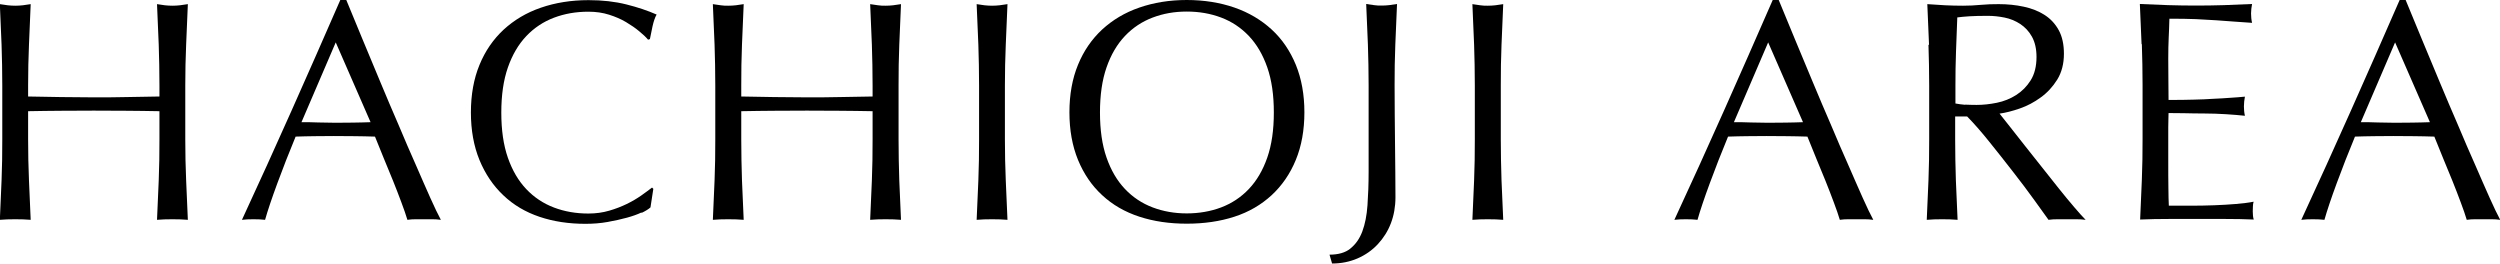 <?xml version="1.0" encoding="UTF-8"?><svg id="_レイヤー_2" xmlns="http://www.w3.org/2000/svg" viewBox="0 0 175.14 18.46"><defs><style>.cls-1{fill:#000;stroke-width:0px;}</style></defs><g id="_固定上部"><path class="cls-1" d="M11.12,3.14c-.04-.93-.08-1.88-.12-2.85.19.03.37.05.55.08.18.02.35.03.53.03s.35-.01.53-.03c.18-.02.36-.05.55-.08-.04.97-.08,1.92-.12,2.85-.04.93-.06,1.88-.06,2.85v3.78c0,.97.02,1.92.06,2.86.04.94.08,1.86.12,2.77-.34-.03-.7-.04-1.08-.04s-.74.01-1.08.04c.04-.91.08-1.83.12-2.77.04-.94.05-1.89.05-2.86v-1.98c-.79-.01-1.56-.03-2.3-.03-.74,0-1.51-.01-2.3-.01s-1.56,0-2.3.01c-.74,0-1.51.02-2.3.03v1.98c0,.97.02,1.92.06,2.86.04.94.08,1.86.12,2.77-.34-.03-.7-.04-1.08-.04s-.74.01-1.08.04c.04-.91.08-1.83.12-2.77.04-.94.05-1.89.05-2.86v-3.78c0-.97-.02-1.92-.05-2.85-.04-.93-.08-1.88-.12-2.85.19.03.37.05.55.08.18.02.35.03.53.03s.35-.01.53-.03c.18-.02.36-.05.55-.08-.04.97-.08,1.92-.12,2.85-.04.93-.06,1.88-.06,2.85v.77c.79.01,1.56.03,2.3.04.74.01,1.51.02,2.3.02s1.56,0,2.3-.02c.74-.01,1.51-.03,2.3-.04v-.77c0-.97-.02-1.92-.05-2.85Z"/><path class="cls-1" d="M30.87,15.4c-.21-.03-.4-.04-.58-.04h-1.17c-.18,0-.38.01-.58.04-.1-.34-.24-.74-.42-1.22-.18-.48-.37-.98-.58-1.5-.21-.52-.43-1.05-.65-1.58-.22-.54-.43-1.05-.62-1.53-.47-.01-.95-.03-1.43-.03-.48,0-.97-.01-1.45-.01-.46,0-.9,0-1.34.01-.44,0-.89.02-1.34.03-.47,1.14-.9,2.23-1.28,3.27-.38,1.03-.67,1.89-.86,2.56-.25-.03-.52-.04-.81-.04s-.57.01-.81.04c1.19-2.57,2.35-5.12,3.48-7.66,1.13-2.54,2.27-5.12,3.41-7.74h.42c.35.85.73,1.77,1.14,2.76.41.99.83,1.99,1.25,3,.42,1.01.85,2.02,1.28,3.01.42,1,.82,1.93,1.2,2.78.37.86.71,1.62,1.01,2.3.3.67.55,1.19.74,1.54ZM21.12,8.56c.38,0,.78,0,1.19.02.41.01.81.02,1.19.02.41,0,.82,0,1.23-.01.41,0,.82-.02,1.23-.03l-2.44-5.59-2.4,5.59Z"/><path class="cls-1" d="M44.95,14.88c-.29.14-.63.26-1.03.37-.4.11-.85.21-1.35.3s-1.02.13-1.56.13c-1.16,0-2.23-.16-3.21-.49-.98-.33-1.83-.83-2.54-1.51-.71-.67-1.27-1.5-1.67-2.47-.4-.98-.6-2.09-.6-3.33s.2-2.36.6-3.33c.4-.98.97-1.8,1.69-2.47.73-.67,1.59-1.19,2.61-1.54,1.01-.35,2.13-.53,3.34-.53.97,0,1.85.1,2.65.3.8.2,1.51.44,2.12.71-.12.21-.21.48-.29.84-.07.35-.13.65-.18.88l-.13.04c-.15-.18-.35-.37-.62-.59-.26-.22-.57-.43-.92-.64-.35-.21-.75-.38-1.19-.52-.44-.14-.92-.21-1.45-.21-.87,0-1.67.14-2.41.42-.74.28-1.39.71-1.94,1.29-.55.58-.98,1.31-1.29,2.2-.31.89-.46,1.94-.46,3.16s.15,2.27.46,3.16c.31.89.74,1.62,1.29,2.2.55.58,1.2,1.01,1.94,1.29.74.28,1.54.42,2.41.42.53,0,1.02-.07,1.46-.2.45-.13.86-.29,1.23-.47.37-.18.71-.38,1.01-.59.3-.21.55-.4.76-.56l.09.09-.2,1.3c-.13.12-.34.25-.63.39Z"/><path class="cls-1" d="M61.08,3.14c-.04-.93-.08-1.88-.12-2.85.19.03.37.05.55.08s.35.03.53.03.35-.01.53-.03c.18-.02.36-.05.55-.08-.04.97-.08,1.92-.12,2.85-.04.93-.05,1.88-.05,2.85v3.78c0,.97.02,1.92.05,2.86.04.94.08,1.86.12,2.77-.34-.03-.7-.04-1.08-.04s-.74.01-1.08.04c.04-.91.08-1.83.12-2.77.04-.94.05-1.89.05-2.86v-1.98c-.79-.01-1.56-.03-2.3-.03-.74,0-1.51-.01-2.3-.01s-1.56,0-2.3.01c-.74,0-1.51.02-2.3.03v1.98c0,.97.02,1.92.05,2.86.04.94.08,1.86.12,2.77-.34-.03-.7-.04-1.08-.04s-.74.01-1.08.04c.04-.91.08-1.83.12-2.77.04-.94.05-1.89.05-2.86v-3.78c0-.97-.02-1.92-.05-2.85-.04-.93-.08-1.88-.12-2.85.19.03.37.05.55.08s.35.03.53.03.35-.01.53-.03c.18-.02.36-.05.55-.08-.04.97-.08,1.92-.12,2.85-.04.93-.05,1.88-.05,2.85v.77c.79.01,1.56.03,2.3.04.74.01,1.51.02,2.3.02s1.56,0,2.3-.02c.74-.01,1.51-.03,2.3-.04v-.77c0-.97-.02-1.92-.05-2.85Z"/><path class="cls-1" d="M68.54,3.14c-.04-.93-.08-1.88-.12-2.85.19.03.37.05.55.08.18.02.35.03.53.03s.35-.01.53-.03c.18-.02.36-.05.55-.08-.04.97-.08,1.92-.12,2.85-.04.93-.06,1.88-.06,2.85v3.78c0,.97.02,1.92.06,2.86.04.94.08,1.86.12,2.77-.34-.03-.7-.04-1.08-.04s-.74.01-1.08.04c.04-.91.08-1.83.12-2.77.04-.94.05-1.89.05-2.86v-3.78c0-.97-.02-1.92-.05-2.85Z"/><path class="cls-1" d="M75.52,4.54c.4-.98.97-1.8,1.69-2.47.73-.67,1.59-1.19,2.61-1.54,1.01-.35,2.12-.53,3.32-.53s2.33.18,3.34.53c1.01.35,1.88.87,2.61,1.54.73.67,1.29,1.5,1.69,2.47.4.98.6,2.09.6,3.33s-.2,2.36-.6,3.33c-.4.98-.97,1.8-1.69,2.47-.73.67-1.59,1.18-2.61,1.51-1.01.33-2.13.49-3.34.49s-2.31-.16-3.32-.49c-1.01-.33-1.88-.83-2.61-1.51-.73-.67-1.29-1.5-1.69-2.47-.4-.98-.6-2.09-.6-3.33s.2-2.36.6-3.33ZM88.78,4.72c-.31-.89-.74-1.62-1.29-2.2-.55-.58-1.2-1.01-1.94-1.29-.74-.28-1.54-.42-2.41-.42s-1.65.14-2.39.42c-.74.28-1.39.71-1.94,1.29-.55.58-.98,1.31-1.29,2.2-.31.89-.46,1.94-.46,3.16s.15,2.27.46,3.16c.31.89.74,1.62,1.29,2.2.55.58,1.2,1.01,1.94,1.29.74.28,1.54.42,2.39.42s1.67-.14,2.41-.42c.74-.28,1.39-.71,1.94-1.29.55-.58.98-1.31,1.29-2.2.31-.89.46-1.94.46-3.16s-.15-2.27-.46-3.16Z"/><path class="cls-1" d="M94.6,17.41c.37-.29.65-.69.84-1.2.19-.51.31-1.12.36-1.83.05-.7.08-1.49.08-2.35v-6.05c0-.97-.02-1.92-.05-2.85-.04-.93-.08-1.88-.12-2.85.19.03.37.05.55.08s.35.03.53.03.35-.01.53-.03c.18-.02.36-.05.55-.08-.04.97-.08,1.92-.12,2.85-.04.93-.05,1.88-.05,2.85,0,.66,0,1.34.01,2.05,0,.7.01,1.4.02,2.08,0,.68.01,1.34.02,1.97,0,.63.01,1.21.01,1.74,0,.66-.11,1.27-.32,1.82-.21.55-.52,1.04-.91,1.46-.4.43-.87.76-1.42,1-.55.24-1.15.36-1.79.36l-.18-.62c.62,0,1.11-.14,1.47-.43Z"/><path class="cls-1" d="M103.27,3.14c-.04-.93-.08-1.88-.12-2.85.19.03.37.05.55.08s.35.03.53.03.35-.01.53-.03c.18-.02.36-.05.55-.08-.04.97-.08,1.92-.12,2.85-.04.93-.05,1.88-.05,2.85v3.78c0,.97.02,1.92.05,2.86.04.94.08,1.86.12,2.77-.34-.03-.7-.04-1.08-.04s-.74.01-1.08.04c.04-.91.08-1.83.12-2.77.04-.94.05-1.89.05-2.86v-3.78c0-.97-.02-1.92-.05-2.85Z"/><path class="cls-1" d="M131.22,15.4c-.21-.03-.4-.04-.58-.04h-1.17c-.18,0-.38.01-.58.04-.1-.34-.24-.74-.42-1.22-.18-.48-.37-.98-.58-1.5-.21-.52-.43-1.05-.65-1.58-.22-.54-.43-1.05-.62-1.53-.47-.01-.95-.03-1.43-.03-.48,0-.97-.01-1.45-.01-.46,0-.9,0-1.34.01-.44,0-.89.02-1.34.03-.47,1.14-.9,2.23-1.28,3.27-.38,1.03-.67,1.89-.86,2.56-.25-.03-.52-.04-.81-.04s-.57.01-.81.04c1.19-2.57,2.35-5.12,3.48-7.66,1.13-2.54,2.27-5.12,3.41-7.74h.42c.35.85.73,1.77,1.14,2.76.41.99.83,1.99,1.25,3,.42,1.01.85,2.02,1.28,3.01.42,1,.82,1.93,1.2,2.78.37.86.71,1.62,1.01,2.3.3.67.55,1.19.74,1.54ZM121.47,8.56c.38,0,.78,0,1.19.02.41.01.81.02,1.19.02.41,0,.82,0,1.23-.01.41,0,.82-.02,1.23-.03l-2.44-5.59-2.4,5.59Z"/><path class="cls-1" d="M135.14,3.14c-.04-.93-.08-1.88-.12-2.85.43.03.84.05,1.25.08.41.02.83.03,1.25.03s.84-.02,1.25-.06c.41-.04.83-.05,1.25-.05.62,0,1.2.06,1.76.18.56.12,1.04.31,1.46.58.42.27.75.63.99,1.07.24.44.36.99.36,1.65,0,.7-.16,1.31-.47,1.81-.32.51-.7.92-1.16,1.25-.45.33-.94.59-1.46.77-.52.18-.99.3-1.42.36.18.22.42.53.73.92.31.4.65.83,1.03,1.31.38.48.78.98,1.19,1.5.41.52.81,1.02,1.19,1.5.38.48.74.91,1.08,1.31.34.4.61.7.81.9-.22-.03-.44-.04-.66-.04h-1.3c-.22,0-.43.01-.64.04-.22-.31-.55-.77-1-1.39-.45-.62-.94-1.28-1.49-1.98-.54-.7-1.1-1.4-1.66-2.1-.56-.7-1.08-1.29-1.55-1.77h-.84v1.61c0,.97.02,1.92.05,2.86.04.94.08,1.86.12,2.77-.34-.03-.7-.04-1.08-.04s-.74.01-1.08.04c.04-.91.08-1.83.12-2.77.04-.94.05-1.89.05-2.86v-3.78c0-.97-.02-1.92-.05-2.85ZM137.67,7.33c.24.01.51.02.8.02.46,0,.93-.05,1.42-.15.49-.1.94-.28,1.35-.54.41-.26.75-.6,1.02-1.03.27-.43.41-.98.41-1.64,0-.57-.11-1.04-.32-1.42s-.49-.67-.82-.89c-.34-.22-.7-.37-1.1-.45-.4-.08-.78-.12-1.17-.12-.51,0-.94.01-1.28.03-.34.02-.62.05-.86.08-.03.81-.06,1.61-.09,2.4s-.04,1.58-.04,2.38v1.25c.21.04.43.07.67.09Z"/><path class="cls-1" d="M150.03,3.1c-.04-.94-.08-1.88-.12-2.82.66.03,1.32.05,1.97.08.65.02,1.31.03,1.97.03s1.31-.01,1.96-.03c.65-.02,1.3-.05,1.96-.08-.04.22-.07.44-.07.66s.02.44.07.66c-.47-.03-.9-.06-1.29-.09-.39-.03-.8-.06-1.23-.09-.43-.03-.91-.05-1.42-.08-.51-.02-1.13-.03-1.85-.03-.01.47-.03.92-.05,1.34-.02.43-.03.91-.03,1.45,0,.57,0,1.13.01,1.67,0,.54.01.95.01,1.23.65,0,1.22,0,1.74-.02.51-.01.98-.03,1.41-.06.43-.02.82-.04,1.18-.07.36-.02.7-.05,1.02-.08-.04.22-.07.45-.07.68,0,.22.02.44.07.66-.38-.04-.83-.08-1.33-.11-.51-.03-1.01-.05-1.52-.05-.51,0-.98-.01-1.43-.02-.45,0-.8-.01-1.07-.01,0,.13,0,.27-.01.43,0,.15-.01.35-.01.58v2.18c0,.84,0,1.53.01,2.07,0,.54.02.95.03,1.23h1.54c.56,0,1.1-.01,1.64-.03.54-.02,1.04-.05,1.52-.09.48-.04.89-.09,1.24-.16-.03.1-.05.22-.05.34,0,.12-.01.24-.01.34,0,.23.02.43.07.57-.66-.03-1.32-.04-1.97-.04h-3.99c-.66,0-1.33.01-2,.04.04-.94.08-1.87.12-2.8.04-.93.05-1.88.05-2.85v-3.78c0-.97-.02-1.92-.05-2.86Z"/><path class="cls-1" d="M175.14,15.4c-.21-.03-.4-.04-.58-.04h-1.17c-.18,0-.38.01-.58.04-.1-.34-.24-.74-.42-1.22-.18-.48-.37-.98-.58-1.5-.21-.52-.43-1.05-.65-1.58-.22-.54-.43-1.05-.62-1.53-.47-.01-.95-.03-1.43-.03-.48,0-.97-.01-1.45-.01-.46,0-.9,0-1.34.01-.44,0-.89.02-1.34.03-.47,1.14-.9,2.23-1.28,3.27-.38,1.03-.67,1.89-.86,2.56-.25-.03-.52-.04-.81-.04s-.57.01-.81.04c1.19-2.57,2.35-5.12,3.48-7.66,1.13-2.54,2.27-5.12,3.41-7.74h.42c.35.85.73,1.77,1.14,2.76.41.99.83,1.99,1.25,3,.42,1.01.85,2.02,1.28,3.01.42,1,.82,1.93,1.2,2.78.37.86.71,1.62,1.01,2.3.3.67.55,1.19.74,1.54ZM165.39,8.56c.38,0,.78,0,1.19.02.41.01.81.02,1.19.02.41,0,.82,0,1.23-.01.41,0,.82-.02,1.23-.03l-2.44-5.59-2.4,5.59Z"/></g></svg>